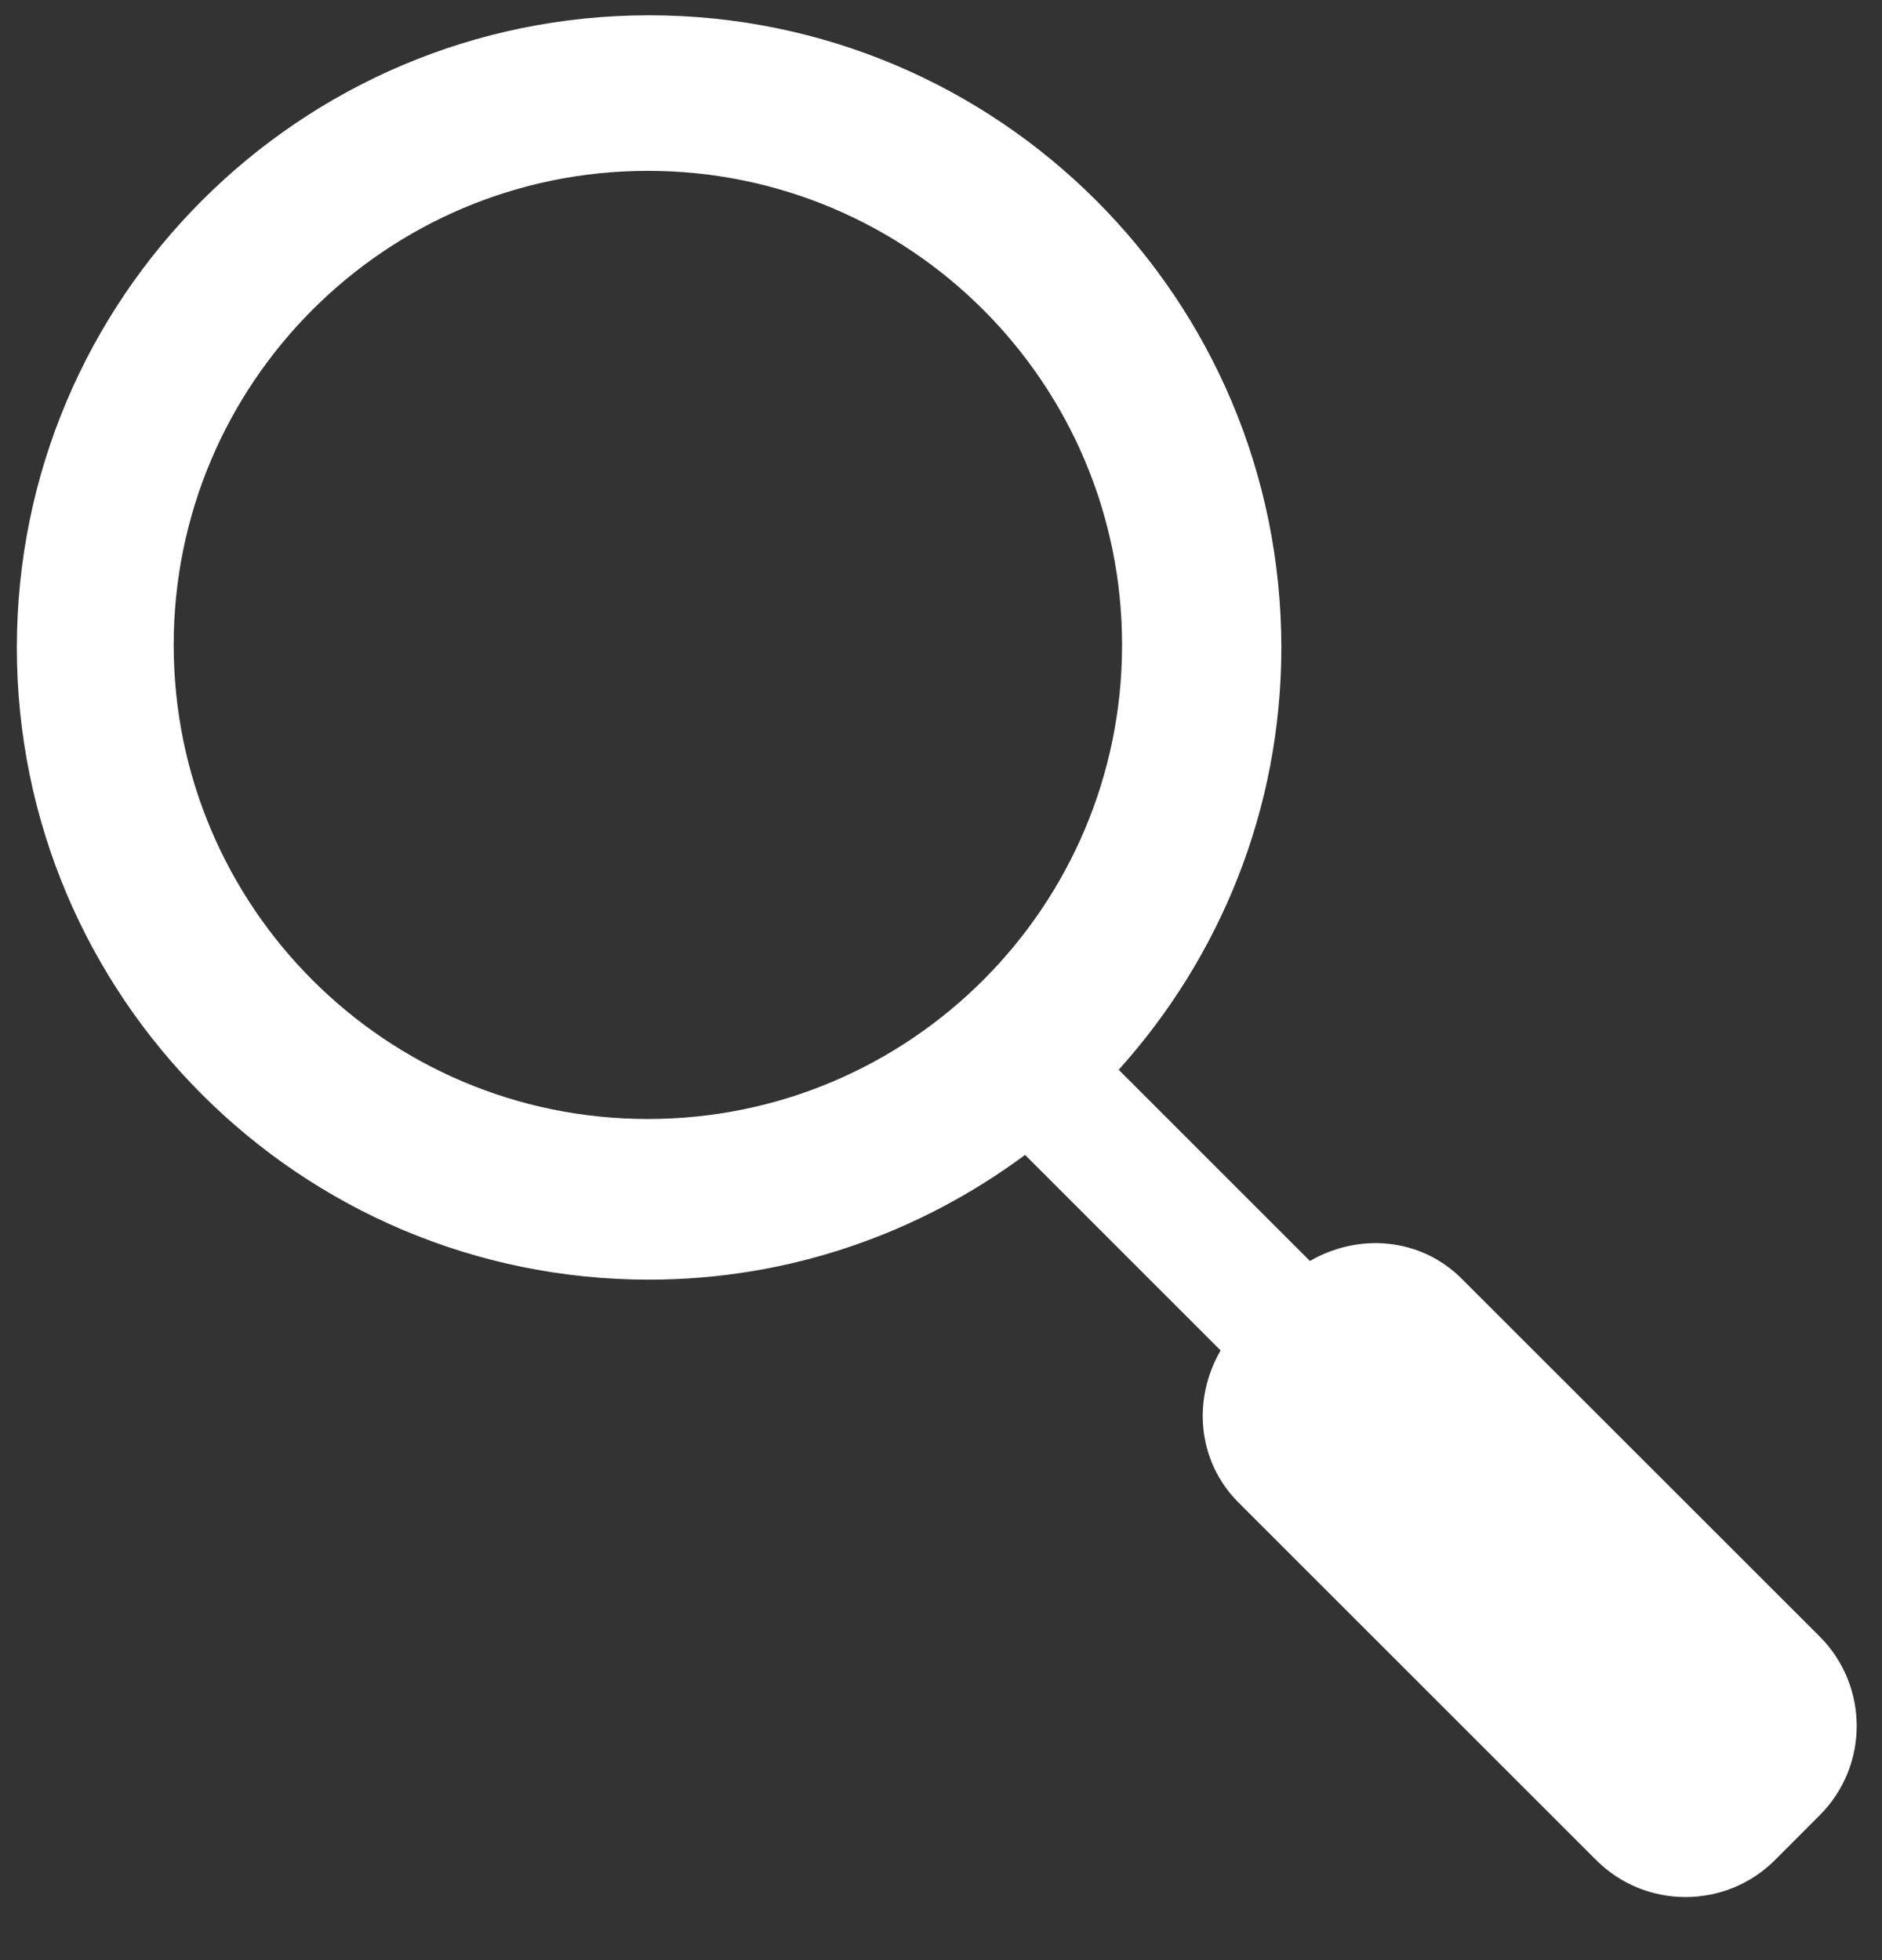 <svg width="24" height="25" viewBox="0 0 24 25" fill="none" xmlns="http://www.w3.org/2000/svg">
<rect x="0" y="0" width="24" height="25" fill="#333333" stroke="none"/>
<path d="M23.205 23.153L22.636 23.723C22.005 24.353 20.984 24.353 20.354 23.723L15.792 19.162C15.265 18.633 15.206 17.841 15.566 17.224L13.072 14.73C11.73 15.725 10.075 16.321 8.277 16.321C3.824 16.321 0.215 12.711 0.215 8.259C0.215 3.806 3.824 0.195 8.277 0.195C12.731 0.195 16.34 3.805 16.34 8.259C16.34 10.331 15.552 12.215 14.266 13.644L16.705 16.083C17.323 15.724 18.115 15.782 18.642 16.311L23.204 20.871C23.835 21.502 23.835 22.523 23.205 23.153ZM14.309 8.226C14.309 4.886 11.602 2.179 8.262 2.179C4.922 2.179 2.215 4.885 2.215 8.226C2.215 11.566 4.922 14.272 8.261 14.272C11.601 14.272 14.309 11.565 14.309 8.226Z" fill="white"/>
</svg>
